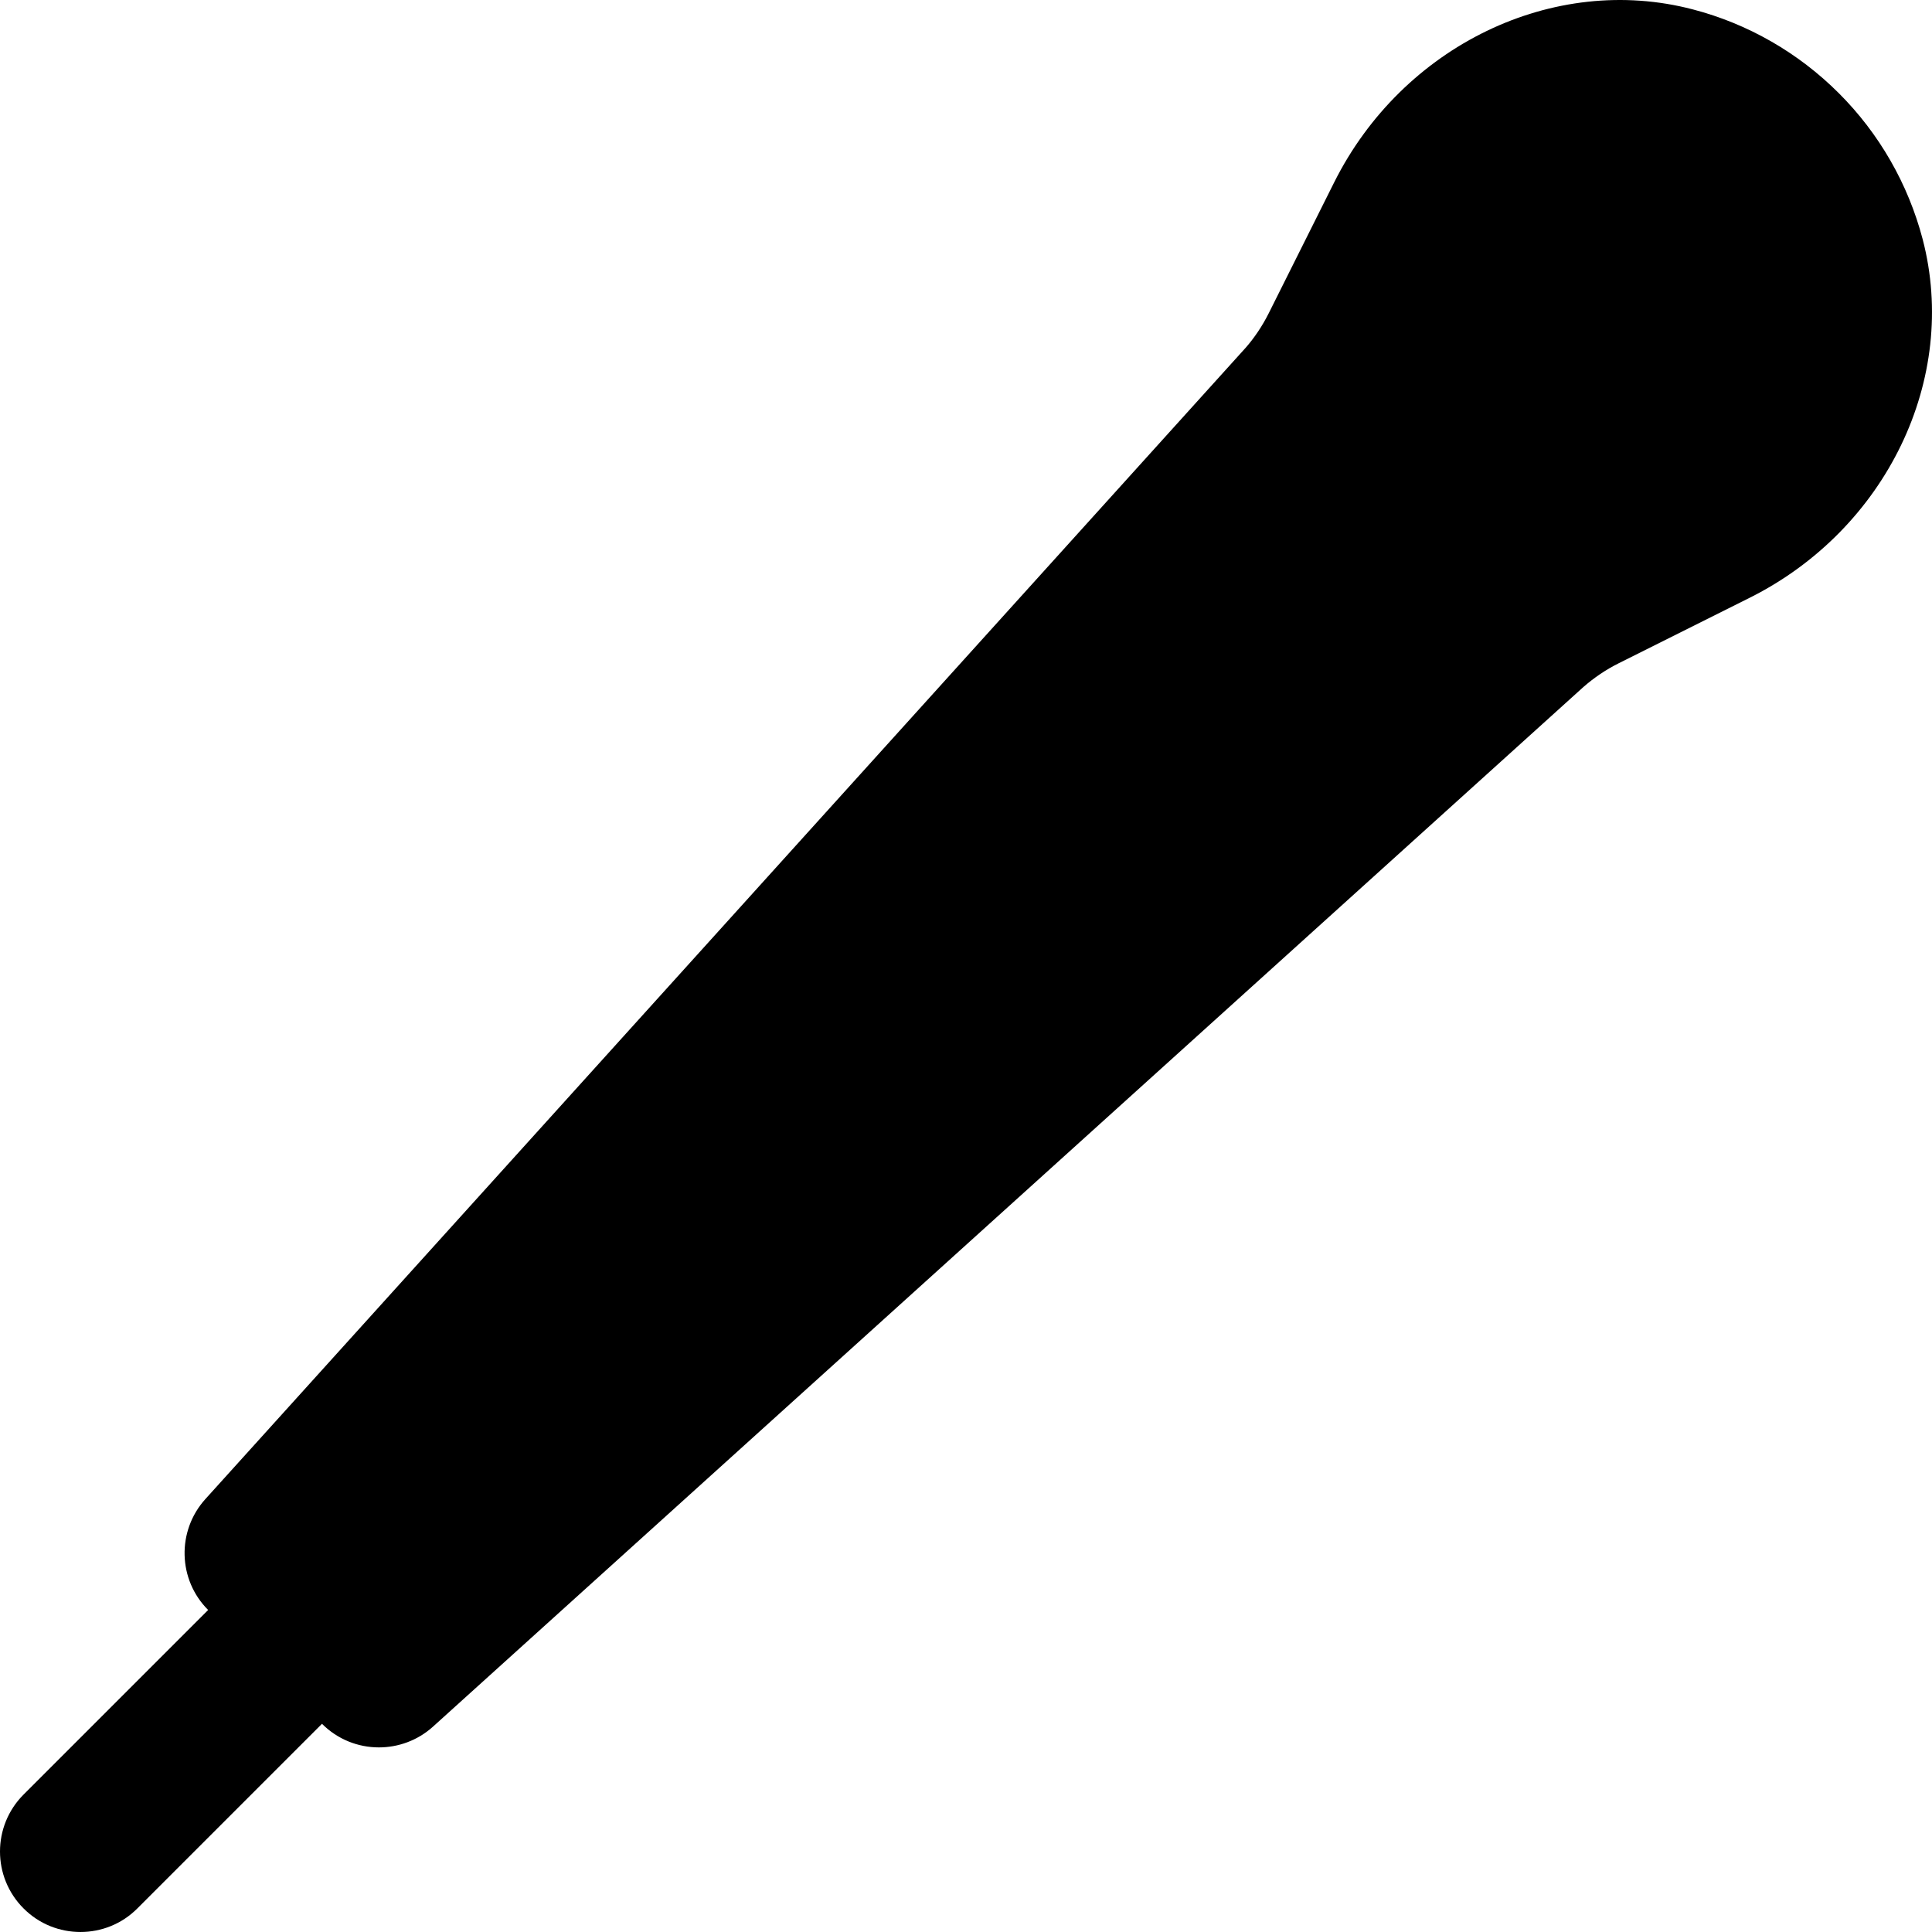 <?xml version="1.0" encoding="iso-8859-1"?>
<!-- Generator: Adobe Illustrator 19.0.0, SVG Export Plug-In . SVG Version: 6.00 Build 0)  -->
<svg version="1.1" id="Layer_1" xmlns="http://www.w3.org/2000/svg" xmlns:xlink="http://www.w3.org/1999/xlink" x="0px" y="0px"
	 viewBox="0 0 511.972 511.972" style="enable-background:new 0 0 511.972 511.972;" xml:space="preserve">
<g>
	<g>
		<path d="M509.493,63.374c-3.84-14.613-11.499-27.989-22.208-38.677c-10.731-10.731-24.107-18.411-38.699-22.208
			c-36.928-9.685-76.907,9.6-95.04,45.845l-17.323,34.645c-1.707,3.413-3.84,6.571-6.144,9.195L54.411,397.262
			c-7.595,8.427-7.296,21.355,0.747,29.376L6.24,475.555c-8.32,8.341-8.32,21.845,0,30.165c4.16,4.181,9.621,6.251,15.083,6.251
			c5.461,0,10.923-2.069,15.083-6.251l48.917-48.917c4.16,4.16,9.6,6.251,15.083,6.251c5.099,0,10.24-1.813,14.315-5.483
			l304.853-275.499c2.88-2.517,6.037-4.651,9.429-6.336l34.645-17.323C499.872,140.302,519.157,100.344,509.493,63.374z"/>
	</g>
</g>
<g>
</g>
<g>
</g>
<g>
</g>
<g>
</g>
<g>
</g>
<g>
</g>
<g>
</g>
<g>
</g>
<g>
</g>
<g>
</g>
<g>
</g>
<g>
</g>
<g>
</g>
<g>
</g>
<g>
</g>
</svg>
